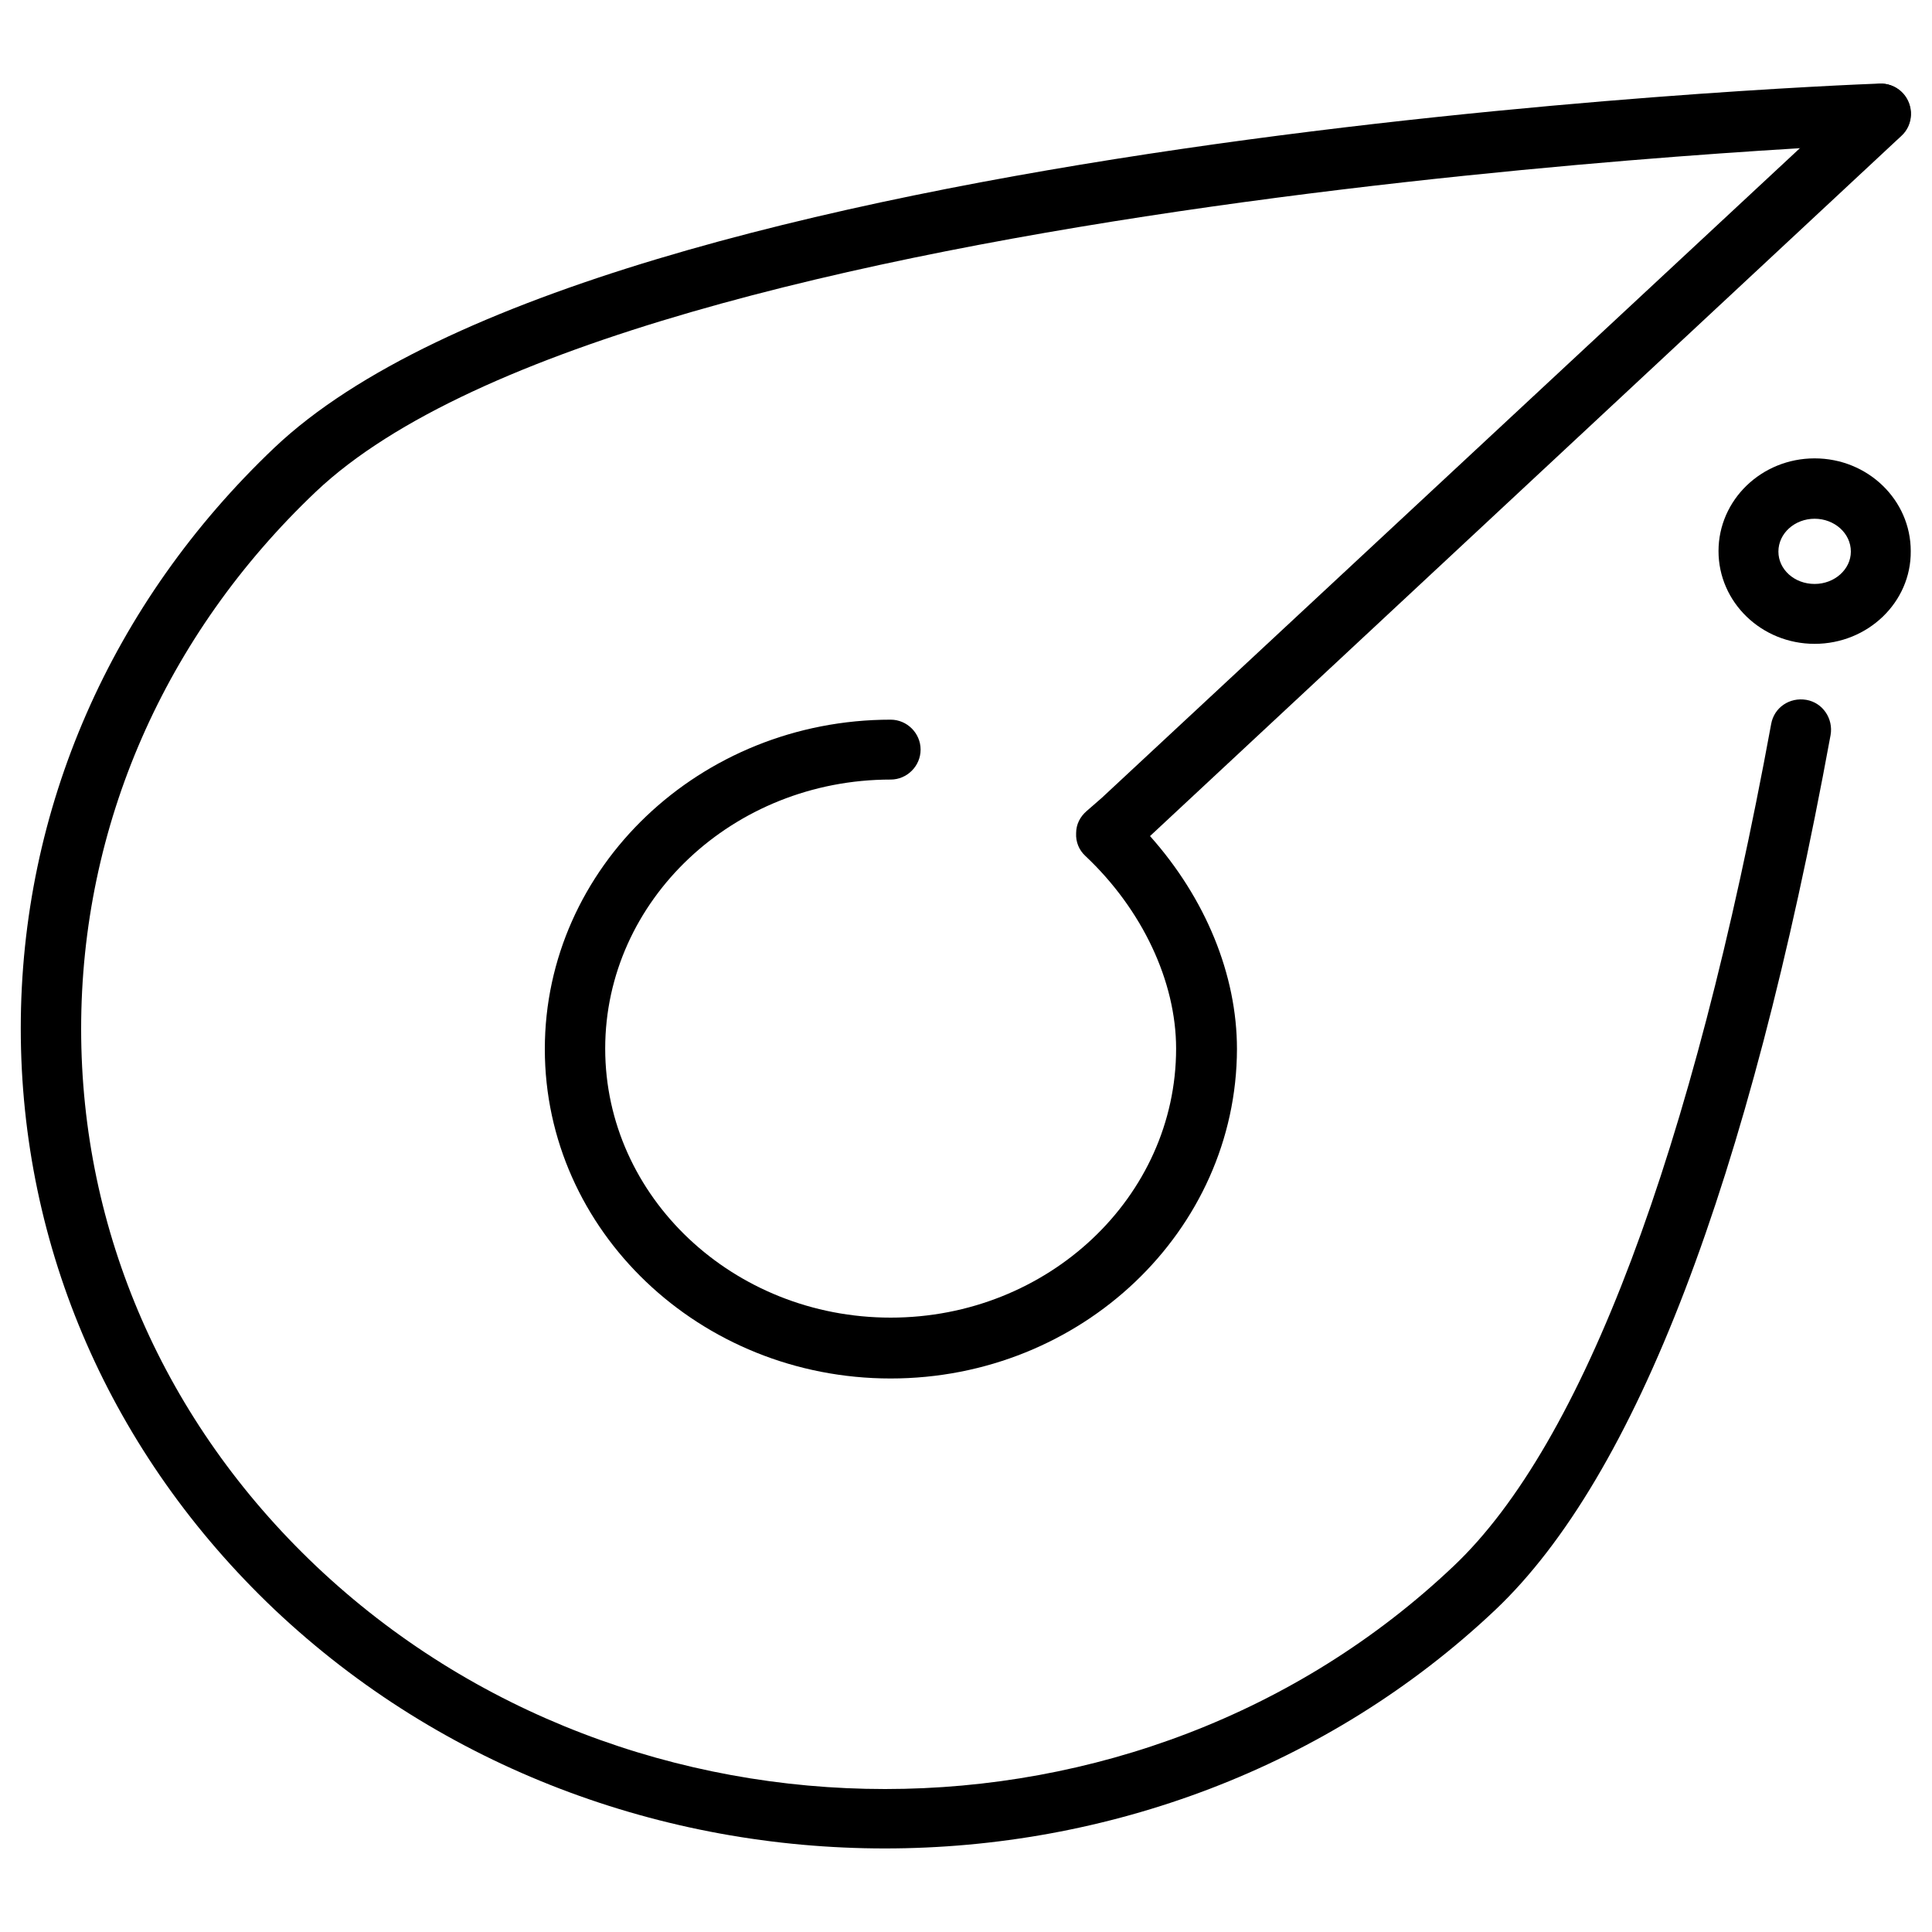 <svg xmlns="http://www.w3.org/2000/svg" xmlns:xlink="http://www.w3.org/1999/xlink" id="Livello_1" x="0px" y="0px" viewBox="0 0 400 400" style="enable-background:new 0 0 400 400;" xml:space="preserve"><g>	<g>		<path d="M183.2,382.7c-45.8,0-91.5-16.5-126.4-49.5C23,301.1,4.3,258.4,4.3,212.9c0-45.4,18.7-88.1,52.5-120.2   c68.3-64.8,321.6-75,332.3-75.4c3.4-0.2,6.3,2.6,6.5,6c0.1,3.4-2.6,6.3-6,6.5c-2.6,0.1-259.3,10.5-324.2,72   C34.1,131.5,16.8,171,16.8,213c0,42,17.3,81.5,48.6,111.2c65,61.6,170.7,61.6,235.6,0c26.7-25.3,49.4-85.6,65.7-174.3   c0.6-3.4,3.8-5.6,7.3-5c3.4,0.6,5.6,3.9,5,7.3c-17,92.6-40.3,153.5-69.4,181.1C274.8,366.2,229,382.7,183.2,382.7z"></path>	</g>	<g>		<path d="M375.7,133.3c-11,0-19.9-8.6-19.9-19.2c0-10.6,8.9-19.2,19.9-19.2c11,0,19.9,8.6,19.9,19.2   C395.7,124.7,386.7,133.3,375.7,133.3z M375.7,107.4c-4.1,0-7.5,3-7.5,6.8c0,3.7,3.3,6.7,7.5,6.7c4.1,0,7.5-3,7.5-6.7   C383.2,110.4,379.8,107.4,375.7,107.4z"></path>	</g>	<g>		<path d="M184.4,285.4c-39.5,0-71.6-30.6-71.6-68.2c0-37.6,32.1-68.2,71.6-68.2c3.4,0,6.2,2.8,6.2,6.2c0,3.4-2.8,6.2-6.2,6.2   c-32.6,0-59.1,25-59.1,55.7c0,30.7,26.5,55.7,59.1,55.7s59.1-25,59.1-55.7c0-13.9-7-28.8-18.8-39.9c-1.3-1.2-2-2.9-1.9-4.7   c0-1.8,0.8-3.4,2.2-4.6l3.1-2.7L385.2,19c2.5-2.3,6.5-2.2,8.8,0.3s2.2,6.5-0.3,8.8l-155.6,145c11.5,12.9,18,28.7,18,44.1   C256,254.8,223.9,285.4,184.4,285.4z"></path>	</g></g></svg>